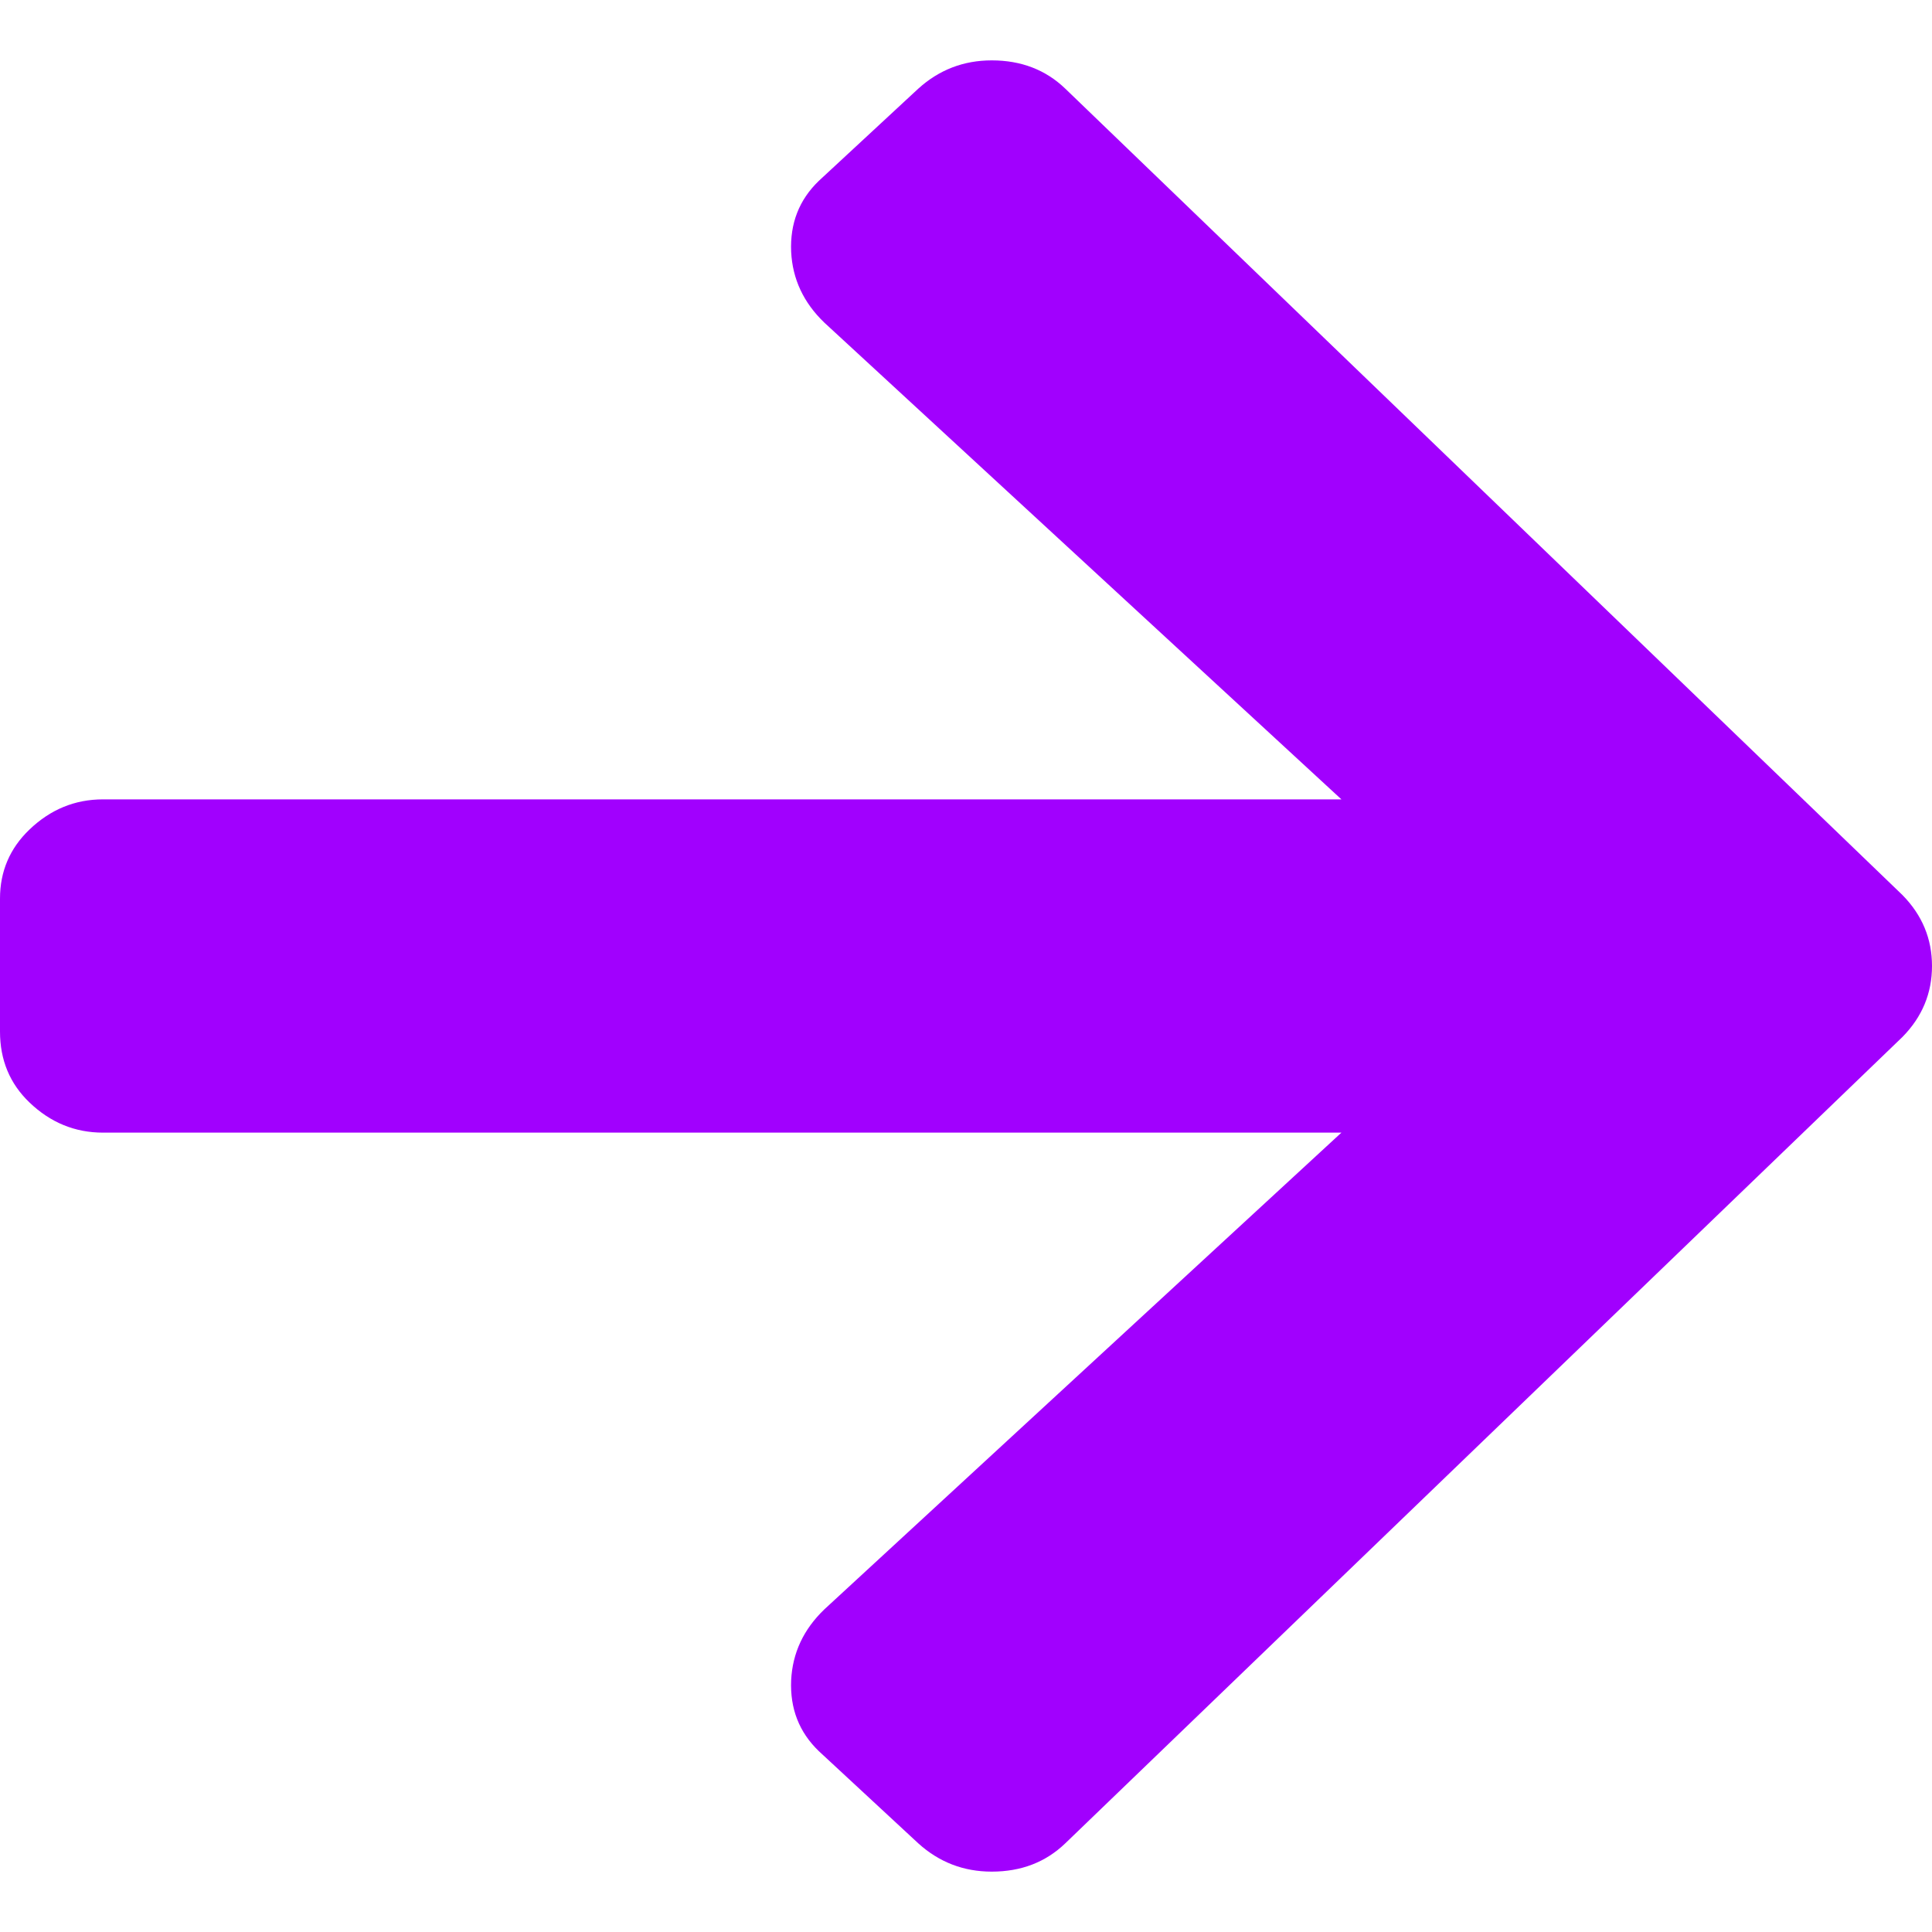 <svg xmlns="http://www.w3.org/2000/svg" width="16" height="16" viewBox="0 0 16 16" fill="none"><path d="M6.781 1.498L7.604 0.735C7.777 0.578 7.98 0.5 8.213 0.5C8.457 0.5 8.66 0.578 8.823 0.735L15.756 7.413C15.919 7.579 16 7.775 16 8C16 8.225 15.919 8.421 15.756 8.587L8.823 15.265C8.66 15.422 8.457 15.5 8.213 15.5C7.98 15.5 7.777 15.422 7.604 15.265L6.781 14.502C6.618 14.345 6.542 14.15 6.552 13.915C6.563 13.69 6.654 13.494 6.827 13.328L11.109 9.38H0.853C0.62 9.38 0.417 9.296 0.244 9.13C0.081 8.974 0 8.778 0 8.543V7.442C0 7.217 0.081 7.026 0.244 6.87C0.417 6.704 0.62 6.62 0.853 6.62H11.109L6.827 2.672C6.654 2.506 6.563 2.31 6.552 2.085C6.542 1.85 6.618 1.655 6.781 1.498Z" fill="#A100FE"></path></svg>
